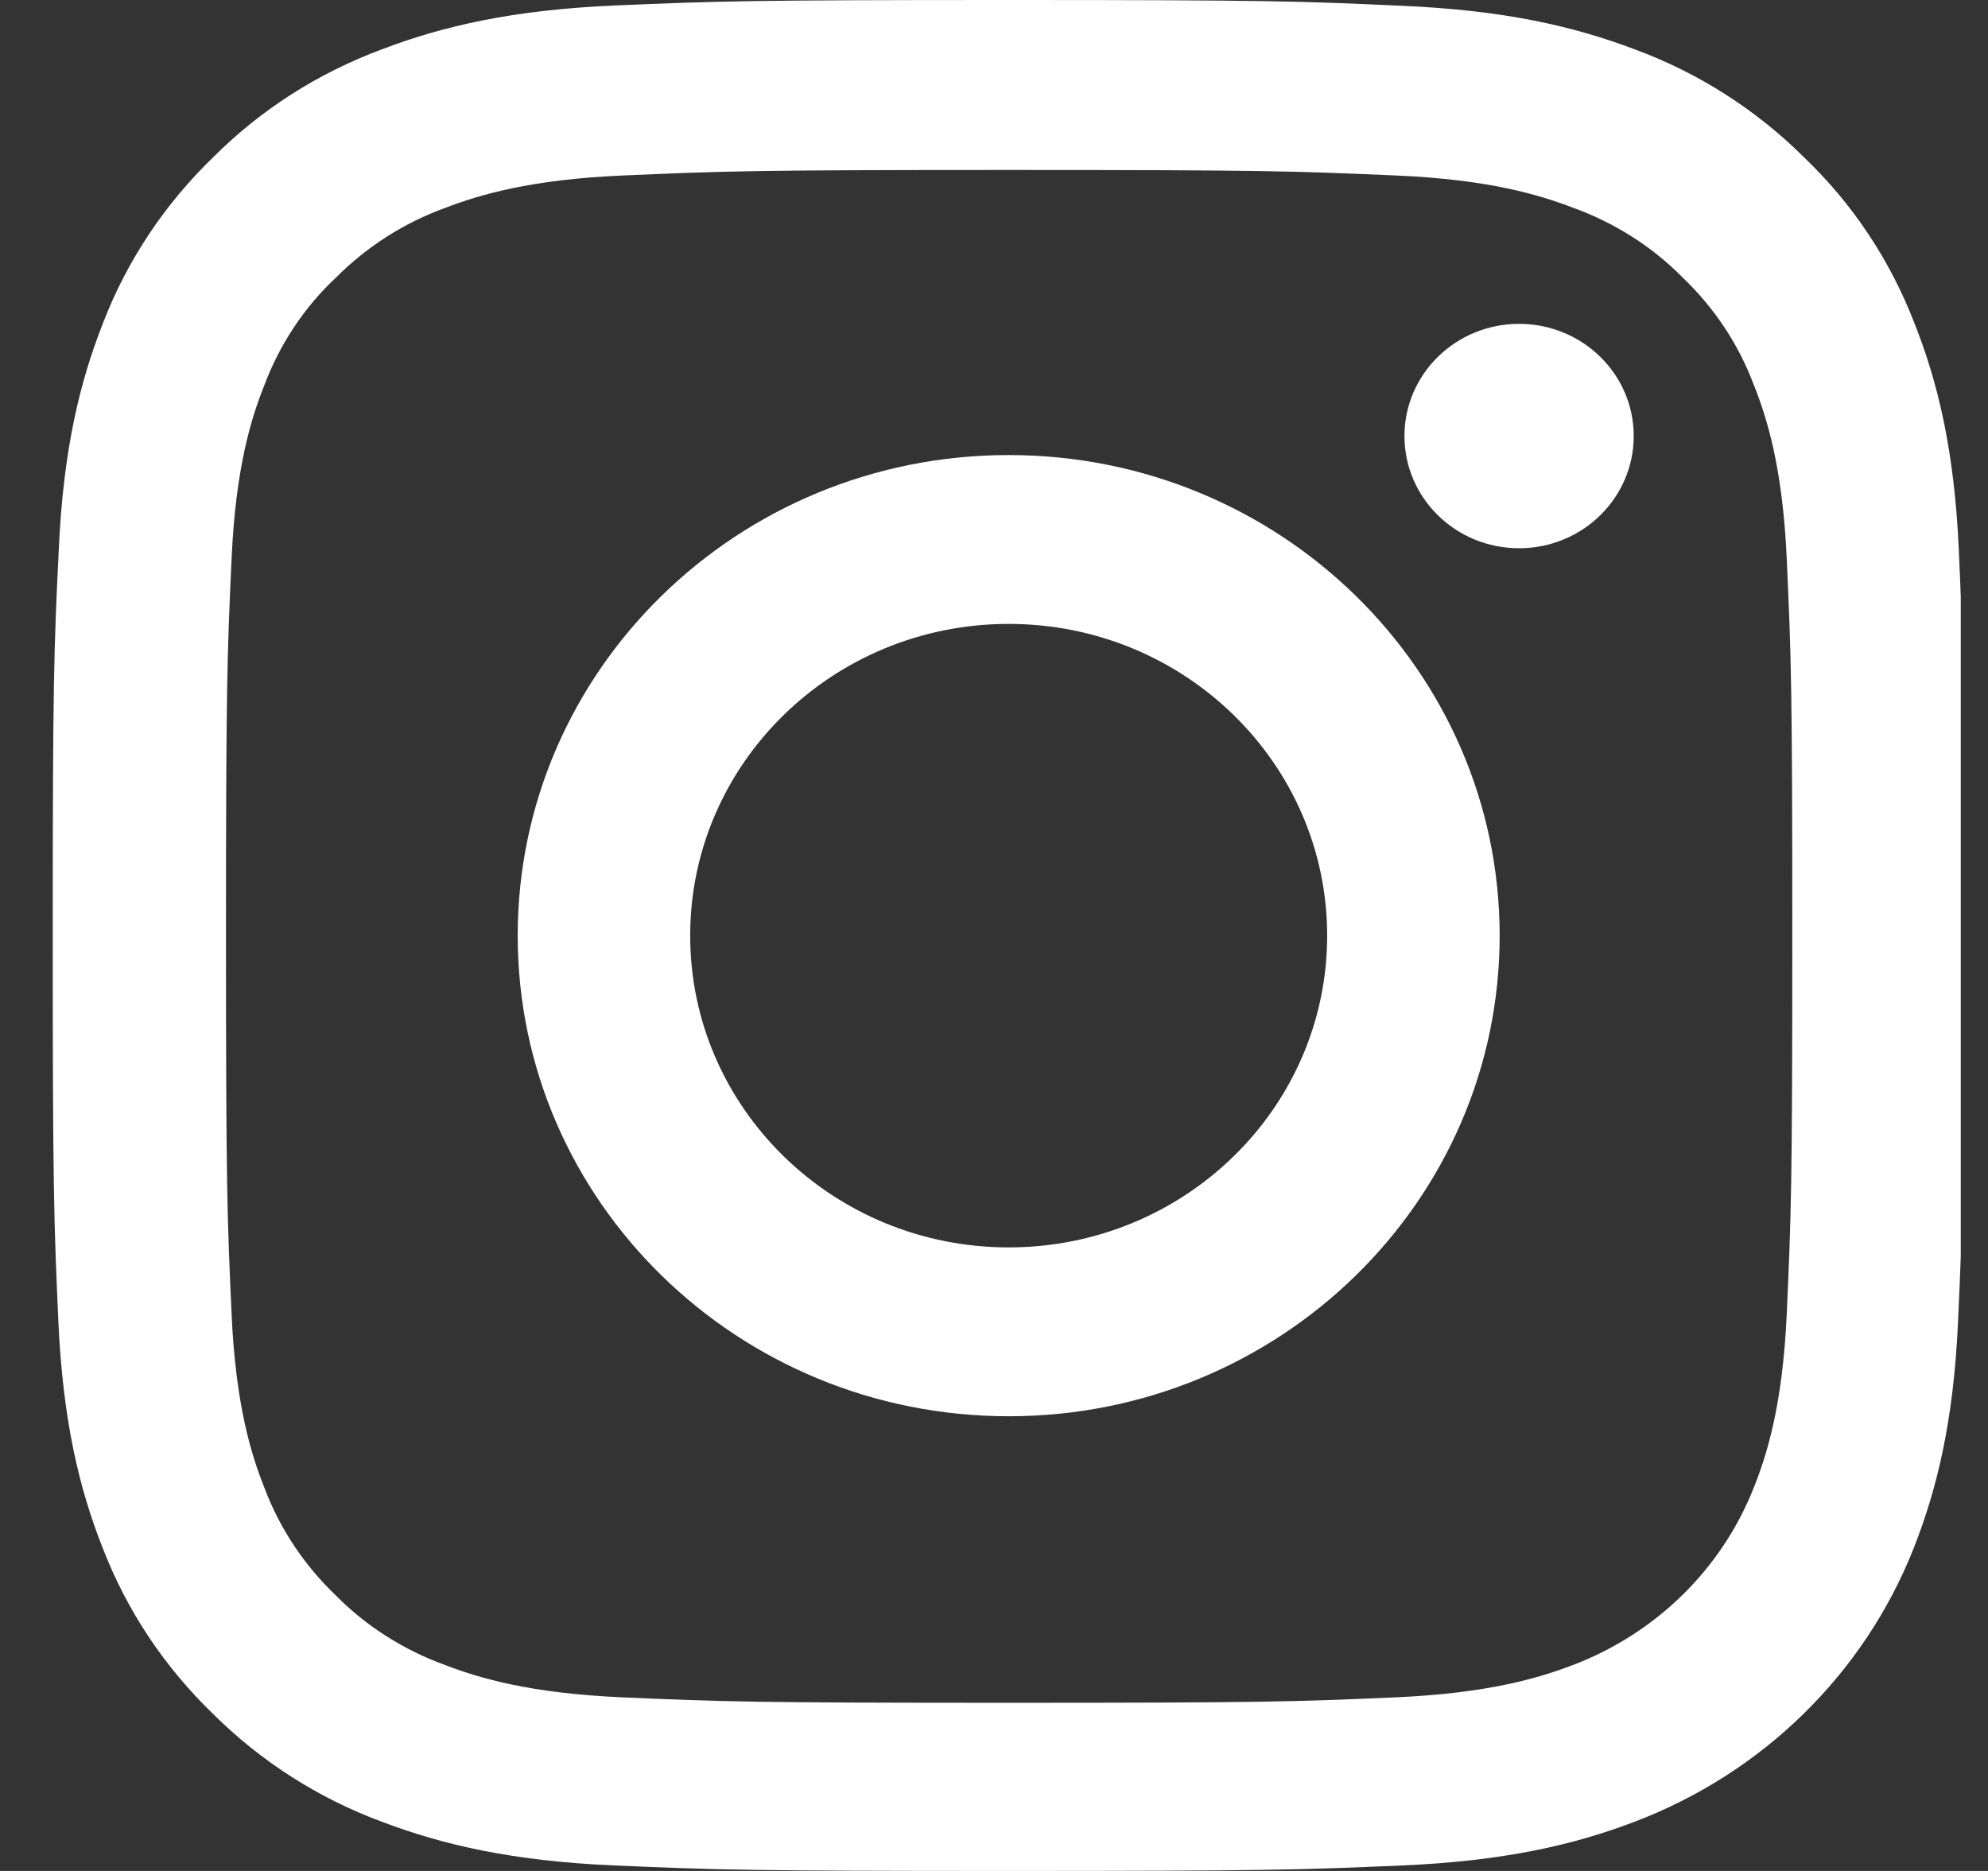 <svg width="34" height="32" viewBox="0 0 34 32" fill="none" xmlns="http://www.w3.org/2000/svg">
<rect x="0" y="0" width="34" height="32" fill="#333333" stroke="none"/>
<g clip-path="url(#clip0)">
<path d="M33.501 9.408C33.425 7.708 33.144 6.539 32.741 5.526C32.326 4.451 31.688 3.488 30.851 2.688C30.034 1.875 29.044 1.244 27.958 0.844C26.918 0.45 25.73 0.175 23.993 0.1C22.243 0.019 21.688 0 17.25 0C12.812 0 12.256 0.019 10.513 0.094C8.776 0.169 7.582 0.444 6.547 0.838C5.449 1.244 4.466 1.869 3.648 2.688C2.818 3.488 2.173 4.457 1.764 5.52C1.362 6.539 1.081 7.701 1.005 9.402C0.922 11.115 0.902 11.659 0.902 16.003C0.902 20.348 0.922 20.892 0.998 22.598C1.075 24.298 1.356 25.467 1.758 26.48C2.173 27.555 2.818 28.518 3.648 29.318C4.466 30.131 5.455 30.762 6.541 31.162C7.582 31.556 8.769 31.831 10.507 31.906C12.25 31.981 12.805 32 17.243 32C21.681 32 22.237 31.981 23.98 31.906C25.717 31.831 26.911 31.556 27.946 31.162C30.142 30.331 31.879 28.631 32.729 26.48C33.131 25.461 33.412 24.298 33.488 22.598C33.565 20.892 33.584 20.348 33.584 16.003C33.584 11.659 33.578 11.115 33.501 9.408ZM30.558 22.473C30.487 24.036 30.219 24.88 29.995 25.442C29.446 26.837 28.316 27.943 26.892 28.481C26.317 28.7 25.449 28.962 23.859 29.031C22.135 29.106 21.617 29.124 17.256 29.124C12.895 29.124 12.371 29.106 10.653 29.031C9.057 28.962 8.195 28.7 7.62 28.481C6.911 28.224 6.266 27.818 5.743 27.287C5.2 26.768 4.785 26.143 4.523 25.449C4.299 24.886 4.031 24.036 3.961 22.48C3.884 20.792 3.865 20.285 3.865 16.016C3.865 11.746 3.884 11.233 3.961 9.552C4.031 7.989 4.299 7.145 4.523 6.583C4.785 5.889 5.2 5.257 5.749 4.745C6.279 4.213 6.918 3.807 7.626 3.551C8.201 3.332 9.07 3.069 10.66 3.001C12.384 2.926 12.901 2.907 17.262 2.907C21.63 2.907 22.147 2.926 23.865 3.001C25.462 3.069 26.324 3.332 26.898 3.551C27.607 3.807 28.252 4.213 28.776 4.745C29.319 5.263 29.734 5.889 29.995 6.583C30.219 7.145 30.487 7.995 30.558 9.552C30.634 11.24 30.653 11.746 30.653 16.016C30.653 20.285 30.634 20.785 30.558 22.473Z" fill="white"/>
<path d="M17.251 7.783C12.615 7.783 8.854 11.465 8.854 16.003C8.854 20.542 12.615 24.223 17.251 24.223C21.887 24.223 25.648 20.542 25.648 16.003C25.648 11.465 21.887 7.783 17.251 7.783ZM17.251 21.335C14.243 21.335 11.804 18.948 11.804 16.003C11.804 13.059 14.243 10.671 17.251 10.671C20.258 10.671 22.698 13.059 22.698 16.003C22.698 18.948 20.258 21.335 17.251 21.335Z" fill="white"/>
<path d="M27.941 7.458C27.941 8.518 27.063 9.377 25.98 9.377C24.897 9.377 24.02 8.518 24.02 7.458C24.02 6.398 24.897 5.539 25.98 5.539C27.063 5.539 27.941 6.398 27.941 7.458Z" fill="white"/>
</g>
<defs>
<clipPath id="clip0">
<rect width="32.688" height="32" fill="white" transform="translate(0.846)"/>
</clipPath>
</defs>
</svg>
